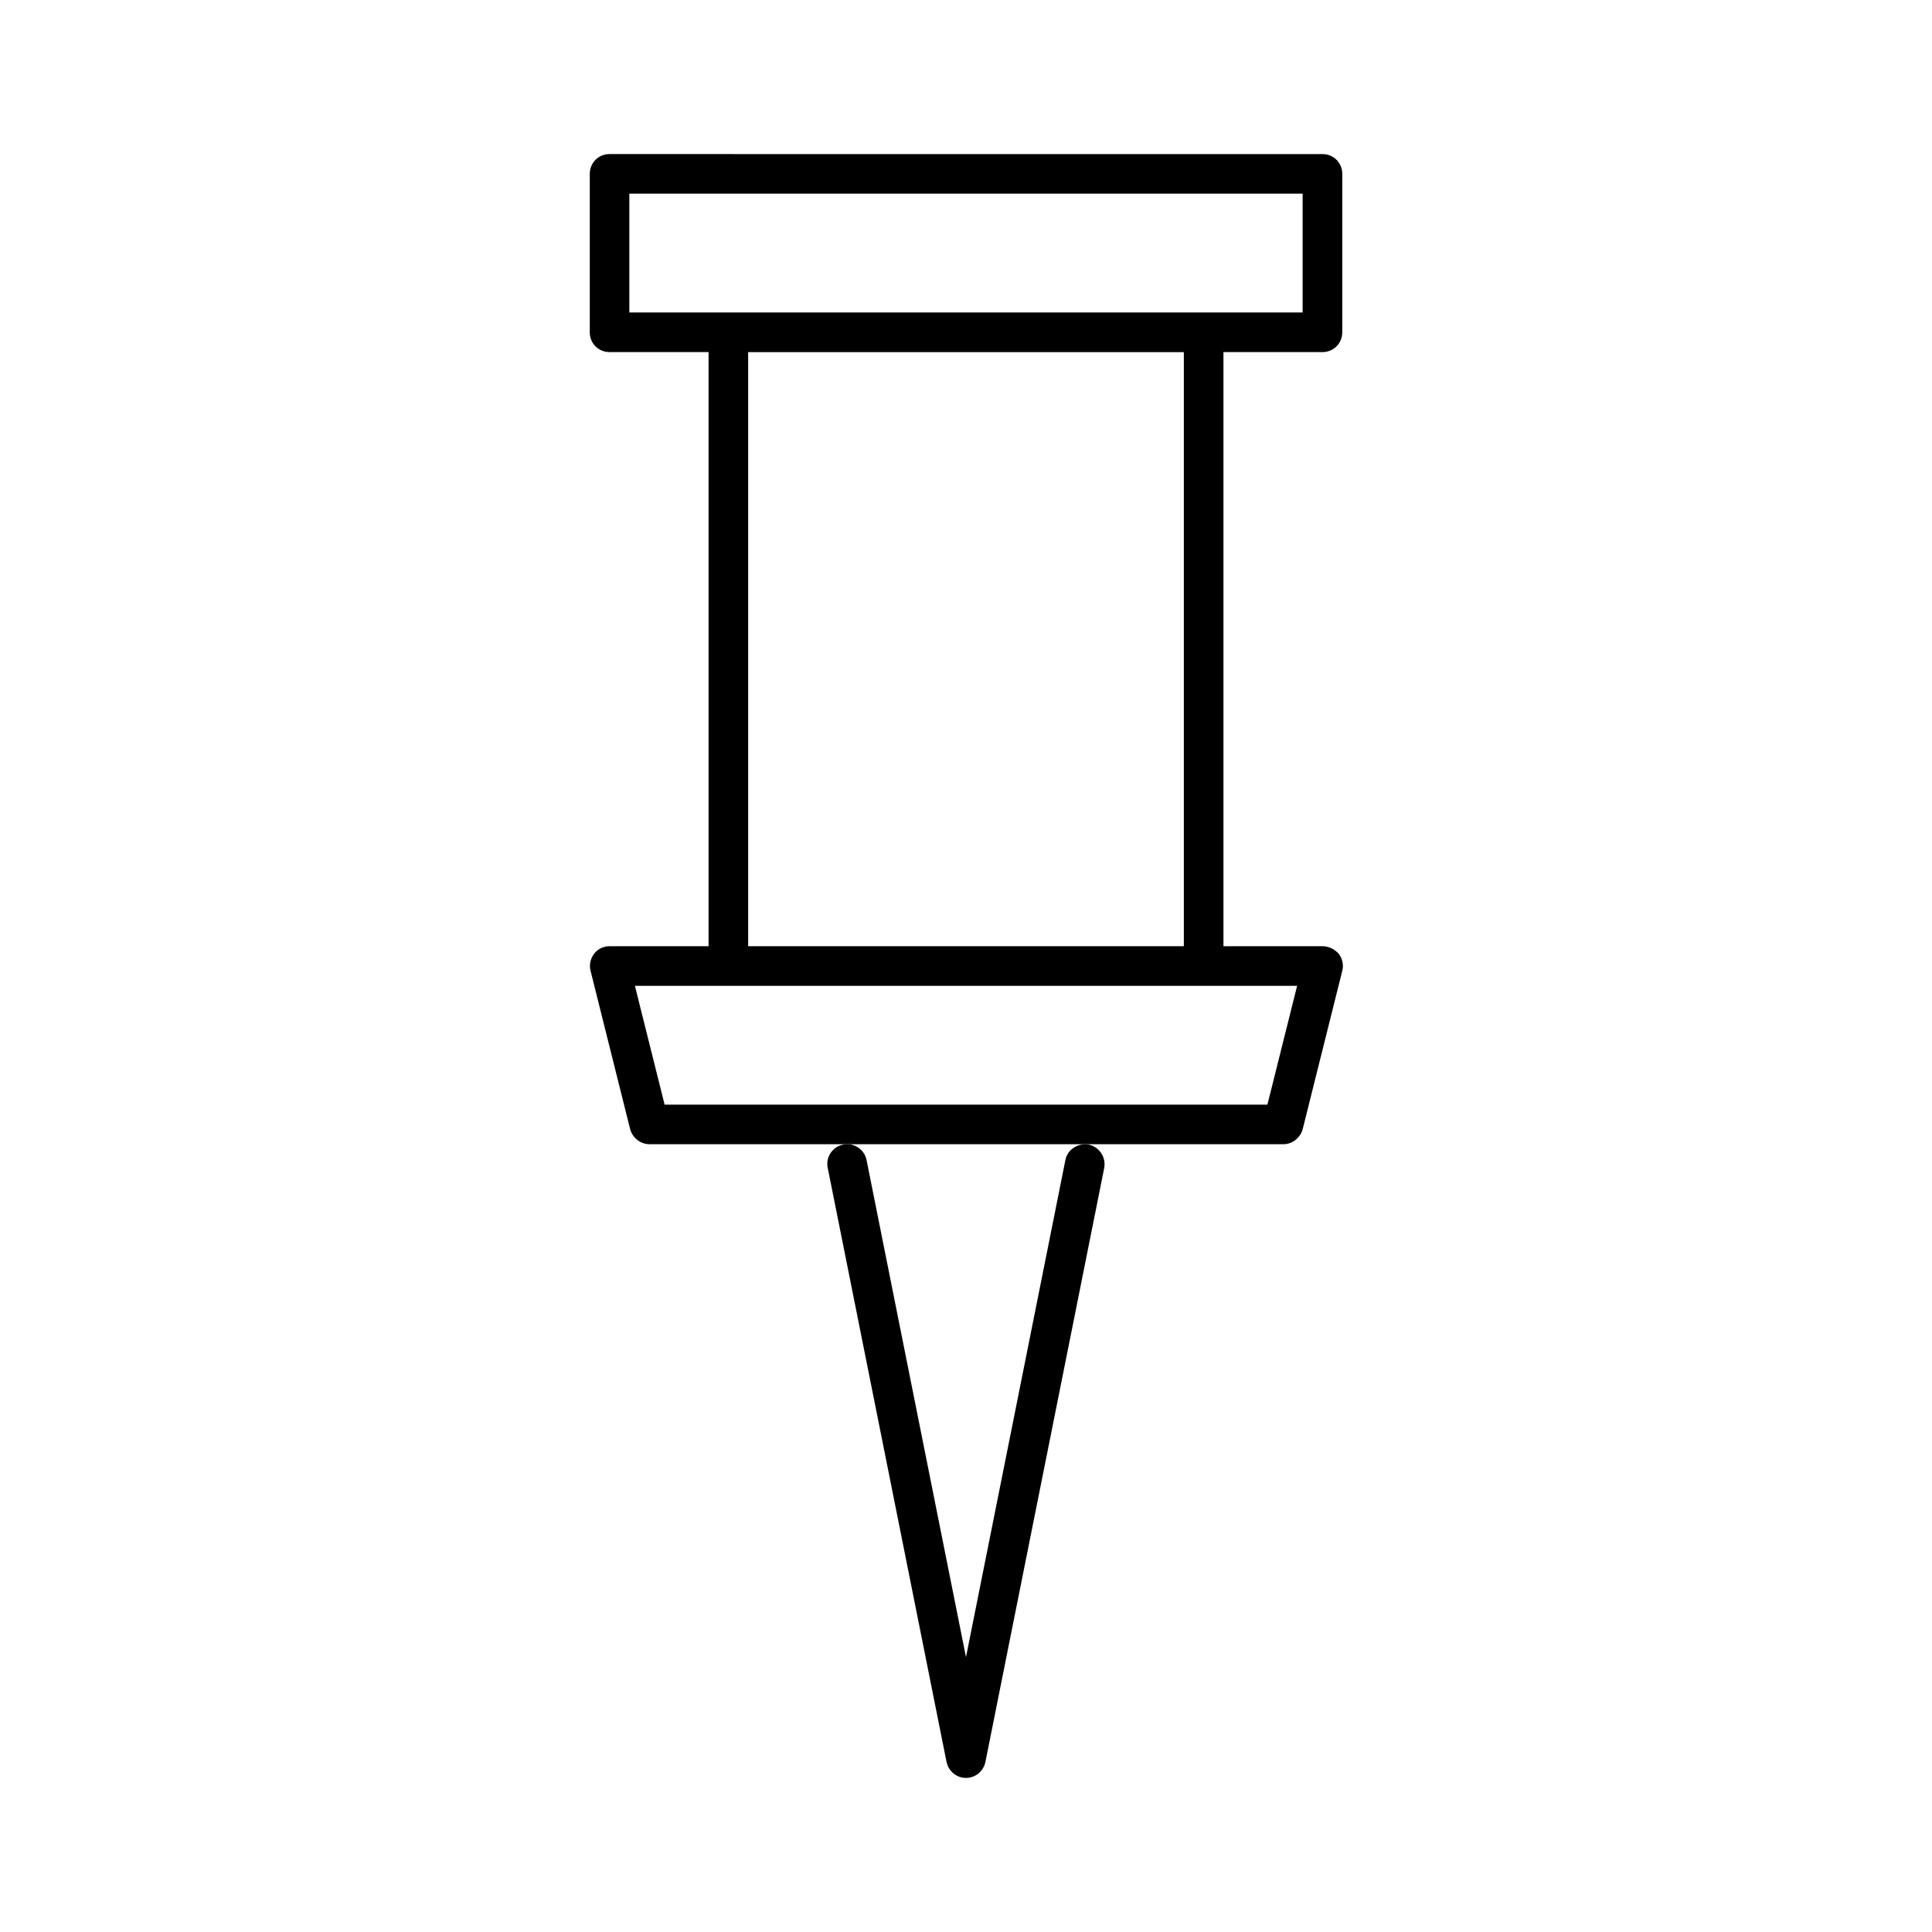 <?xml version="1.0" encoding="UTF-8"?>
<!-- Uploaded to: ICON Repo, www.iconrepo.com, Generator: ICON Repo Mixer Tools -->
<svg fill="#000000" width="800px" height="800px" version="1.1" viewBox="144 144 512 512" xmlns="http://www.w3.org/2000/svg">
 <g>
  <path d="m426.34 451.43-26.344 131.72-26.348-131.72c-0.523-2.832-3.465-4.723-6.191-4.094-2.832 0.523-4.723 3.359-4.094 6.191l31.488 157.44c0.523 2.414 2.625 4.199 5.144 4.199s4.617-1.785 5.144-4.199l31.488-157.44c0.523-2.832-1.258-5.562-4.094-6.191-2.731-0.523-5.672 1.258-6.195 4.094z"/>
  <path d="m305.54 237.31h26.238v157.44h-26.238c-1.574 0-3.148 0.734-4.094 1.996-0.945 1.258-1.363 2.938-0.945 4.512l10.496 41.984c0.629 2.309 2.731 3.988 5.144 3.988h167.94c2.414 0 4.512-1.68 5.144-3.988l10.496-41.984c0.418-1.574 0-3.254-0.945-4.512-1.156-1.262-2.731-1.996-4.309-1.996h-26.238v-157.44h26.238c2.938 0 5.246-2.309 5.246-5.246l0.004-41.984c0-2.938-2.309-5.246-5.246-5.246l-188.93-0.004c-2.938 0-5.246 2.309-5.246 5.246v41.984c-0.004 2.941 2.305 5.25 5.246 5.25zm182.21 167.94-7.871 31.488h-159.75l-7.871-31.488zm-145.48-10.496v-157.44h115.46v157.44zm-31.488-199.43h178.43v31.488h-178.43z"/>
 </g>
</svg>